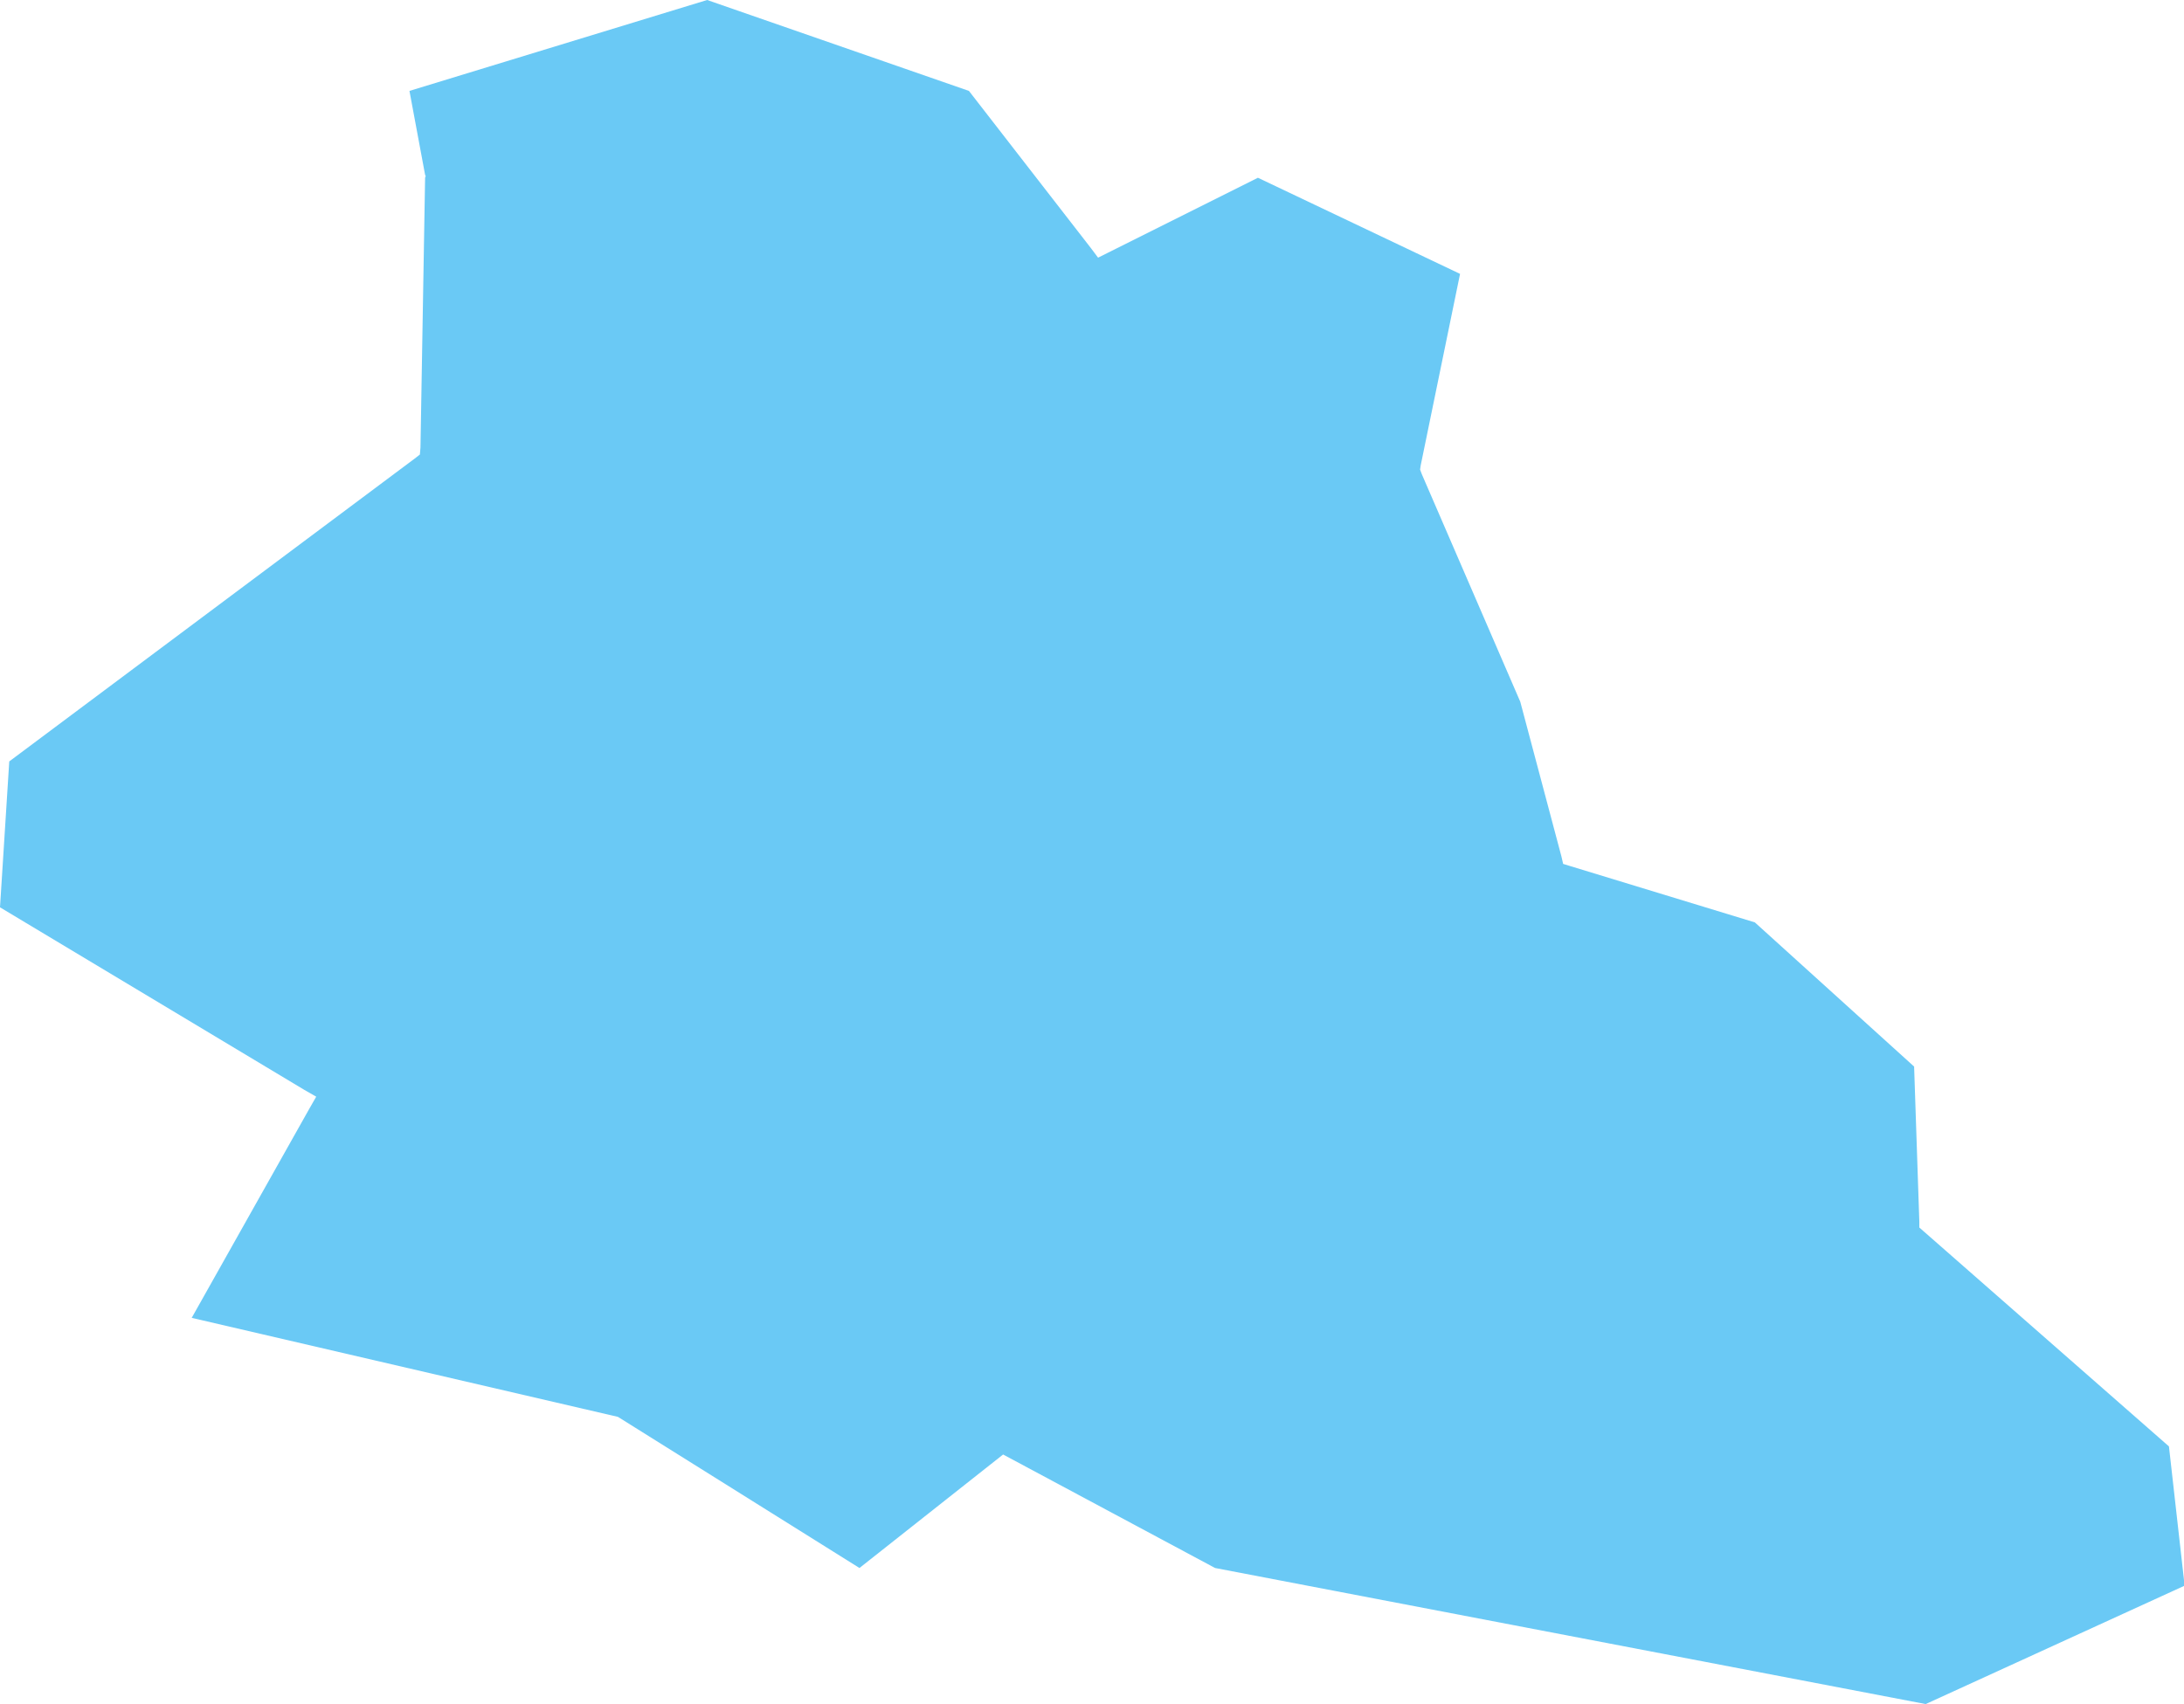 <?xml version="1.0" encoding="UTF-8"?> <svg xmlns="http://www.w3.org/2000/svg" viewBox="0 0 37.71 29.43"> <defs> <style>.cls-1{fill:#6ac9f5;fill-rule:evenodd;}</style> </defs> <g id="Слой_2" data-name="Слой 2"> <g id="Слой_1-2" data-name="Слой 1"> <polyline id="Fill-69" class="cls-1" points="3.31 22.76 10.67 24.47 14.84 27.08 17.32 25.12 20.98 27.08 33.25 29.43 37.71 27.39 37.71 27.29 37.45 24.98 33.22 21.27 33.14 21.2 33.14 21.1 33.05 18.42 30.3 15.93 27.12 14.96 26.99 14.92 26.96 14.79 26.25 12.12 24.55 8.19 24.52 8.11 24.53 8.04 25.21 4.73 21.72 3.07 19.14 4.36 18.96 4.45 18.84 4.29 16.73 1.57 12.21 0 7.07 1.57 7.34 3.02 7.35 3.04 7.34 3.07 7.26 7.73 7.25 7.85 7.16 7.92 0.16 13.15 0 15.67 5.25 18.82 5.46 18.94 5.34 19.15 3.31 22.76"></polyline> </g> </g> </svg> 
